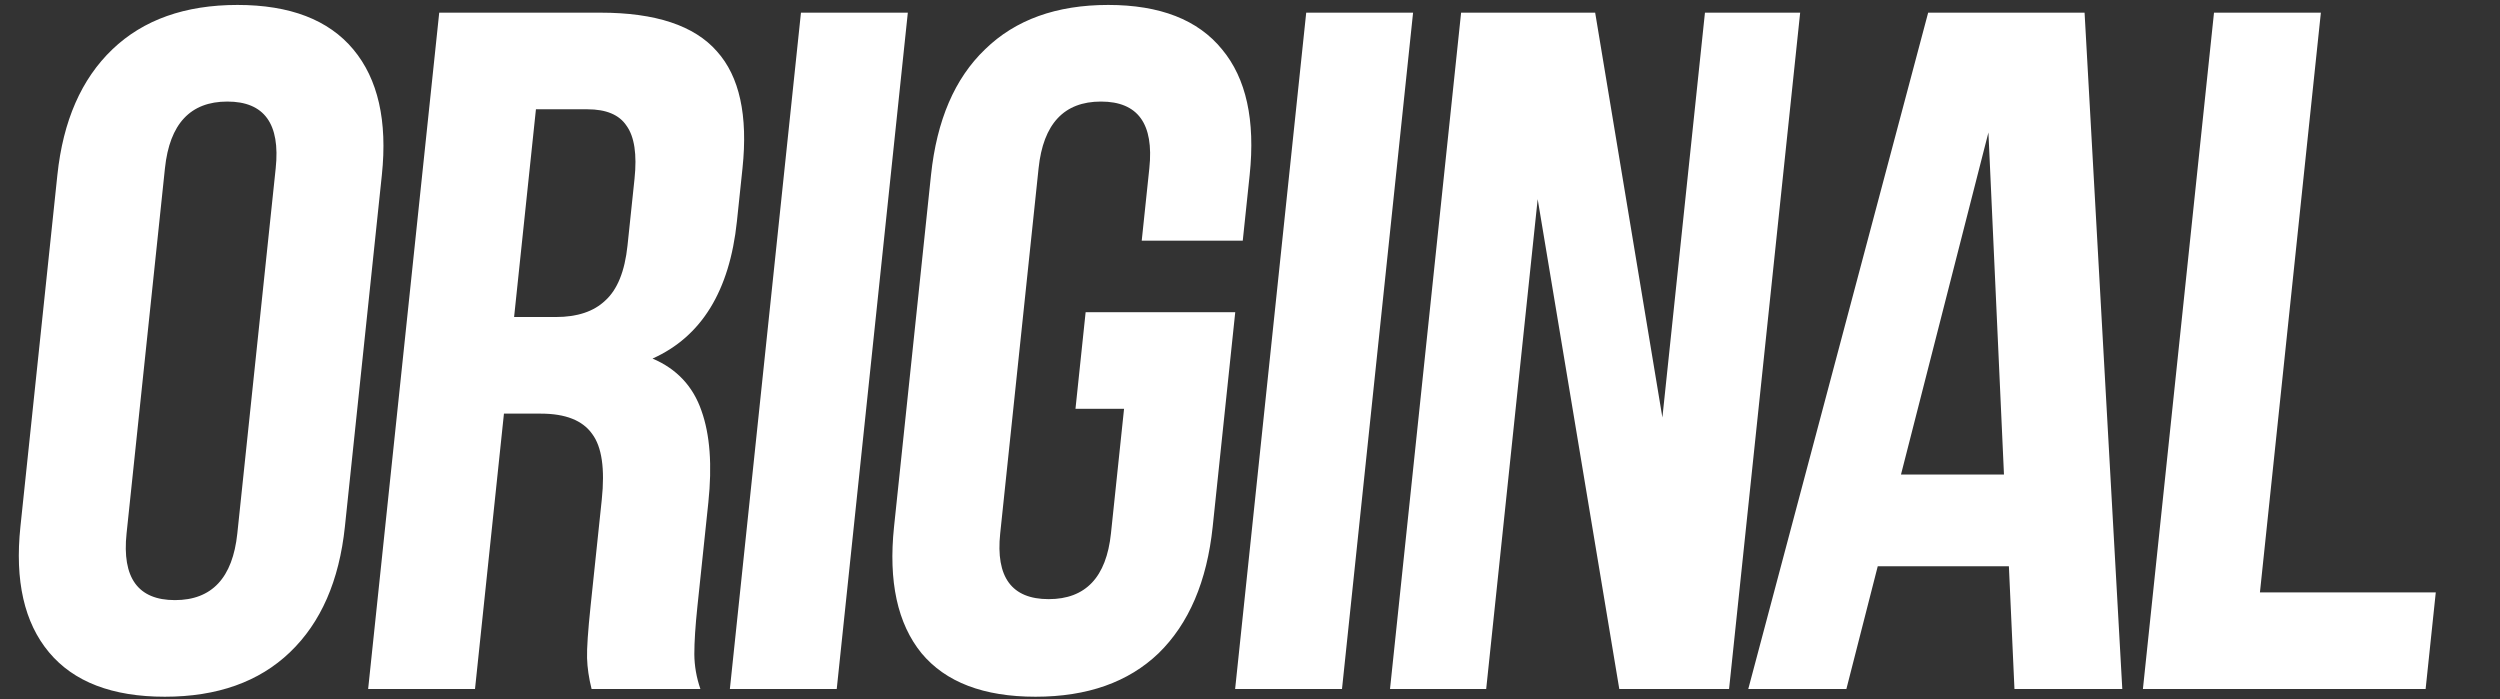 <?xml version="1.0" encoding="UTF-8"?> <svg xmlns="http://www.w3.org/2000/svg" width="386" height="108" viewBox="0 0 386 108" fill="none"><rect x="0" y="0" width="386" height="108" fill="#333333" stroke="none"/> <path d="M8.859 27.018C9.737 18.664 12.567 12.2 17.348 7.625C22.128 3.05 28.569 0.763 36.669 0.763C44.769 0.763 50.728 3.05 54.548 7.625C58.367 12.2 59.837 18.664 58.959 27.018L53.252 81.319C52.374 89.673 49.545 96.137 44.764 100.712C39.983 105.287 33.542 107.574 25.442 107.574C17.343 107.574 11.383 105.287 7.564 100.712C3.745 96.137 2.274 89.673 3.152 81.319L8.859 27.018ZM19.542 82.363C18.821 89.225 21.311 92.657 27.011 92.657C32.711 92.657 35.921 89.225 36.642 82.363L42.569 25.974C43.29 19.112 40.801 15.681 35.101 15.681C29.401 15.681 26.19 19.112 25.469 25.974L19.542 82.363ZM91.341 106.381C90.918 104.69 90.686 103.099 90.642 101.607C90.599 100.115 90.781 97.43 91.189 93.552L92.914 77.142C93.415 72.368 92.921 68.987 91.43 66.998C89.95 64.909 87.309 63.865 83.509 63.865H77.809L73.341 106.381H56.841L67.816 1.956H92.716C101.216 1.956 107.207 3.945 110.689 7.923C114.181 11.802 115.499 17.819 114.642 25.974L113.779 34.179C112.65 44.919 108.308 51.981 100.753 55.362C104.486 56.953 107.003 59.638 108.306 63.418C109.62 67.097 109.973 71.821 109.367 77.59L107.673 93.701C107.36 96.684 107.204 99.121 107.205 101.011C107.217 102.801 107.529 104.591 108.141 106.381H91.341ZM79.377 48.947H85.827C89.127 48.947 91.666 48.102 93.444 46.411C95.321 44.721 96.469 41.886 96.887 37.908L97.969 27.615C98.367 23.836 97.954 21.101 96.732 19.41C95.609 17.719 93.598 16.874 90.698 16.874H82.748L79.377 48.947ZM140.168 1.956L129.192 106.381H112.692L123.668 1.956H140.168ZM190.722 48.201L187.241 81.319C186.352 89.772 183.568 96.287 178.887 100.861C174.216 105.337 167.881 107.574 159.881 107.574C151.881 107.574 146.016 105.337 142.287 100.861C138.568 96.287 137.152 89.772 138.041 81.319L143.748 27.018C144.637 18.565 147.416 12.1 152.086 7.625C156.767 3.05 163.108 0.763 171.108 0.763C179.108 0.763 184.967 3.05 188.686 7.625C192.416 12.1 193.837 18.565 192.948 27.018L191.882 37.162H176.282L177.458 25.974C178.179 19.112 175.69 15.681 169.99 15.681C164.29 15.681 161.079 19.112 160.358 25.974L154.431 82.363C153.72 89.126 156.215 92.507 161.915 92.507C167.615 92.507 170.82 89.126 171.531 82.363L173.554 63.119H166.054L167.622 48.201H190.722ZM218.179 1.956L207.204 106.381H190.704L201.679 1.956H218.179ZM229.468 106.381H214.618L225.594 1.956H246.294L256.674 64.462L263.244 1.956H277.944L266.968 106.381H250.018L237.418 30.748L229.468 106.381ZM311.032 106.381L310.173 87.435H289.923L285.082 106.381H269.932L297.708 1.956H321.858L327.682 106.381H311.032ZM309.413 73.263L307.013 20.454L293.513 73.263H309.413ZM358.342 1.956L348.934 91.463H376.084L374.516 106.381H330.866L341.842 1.956H358.342Z" fill="white"></path> </svg> 